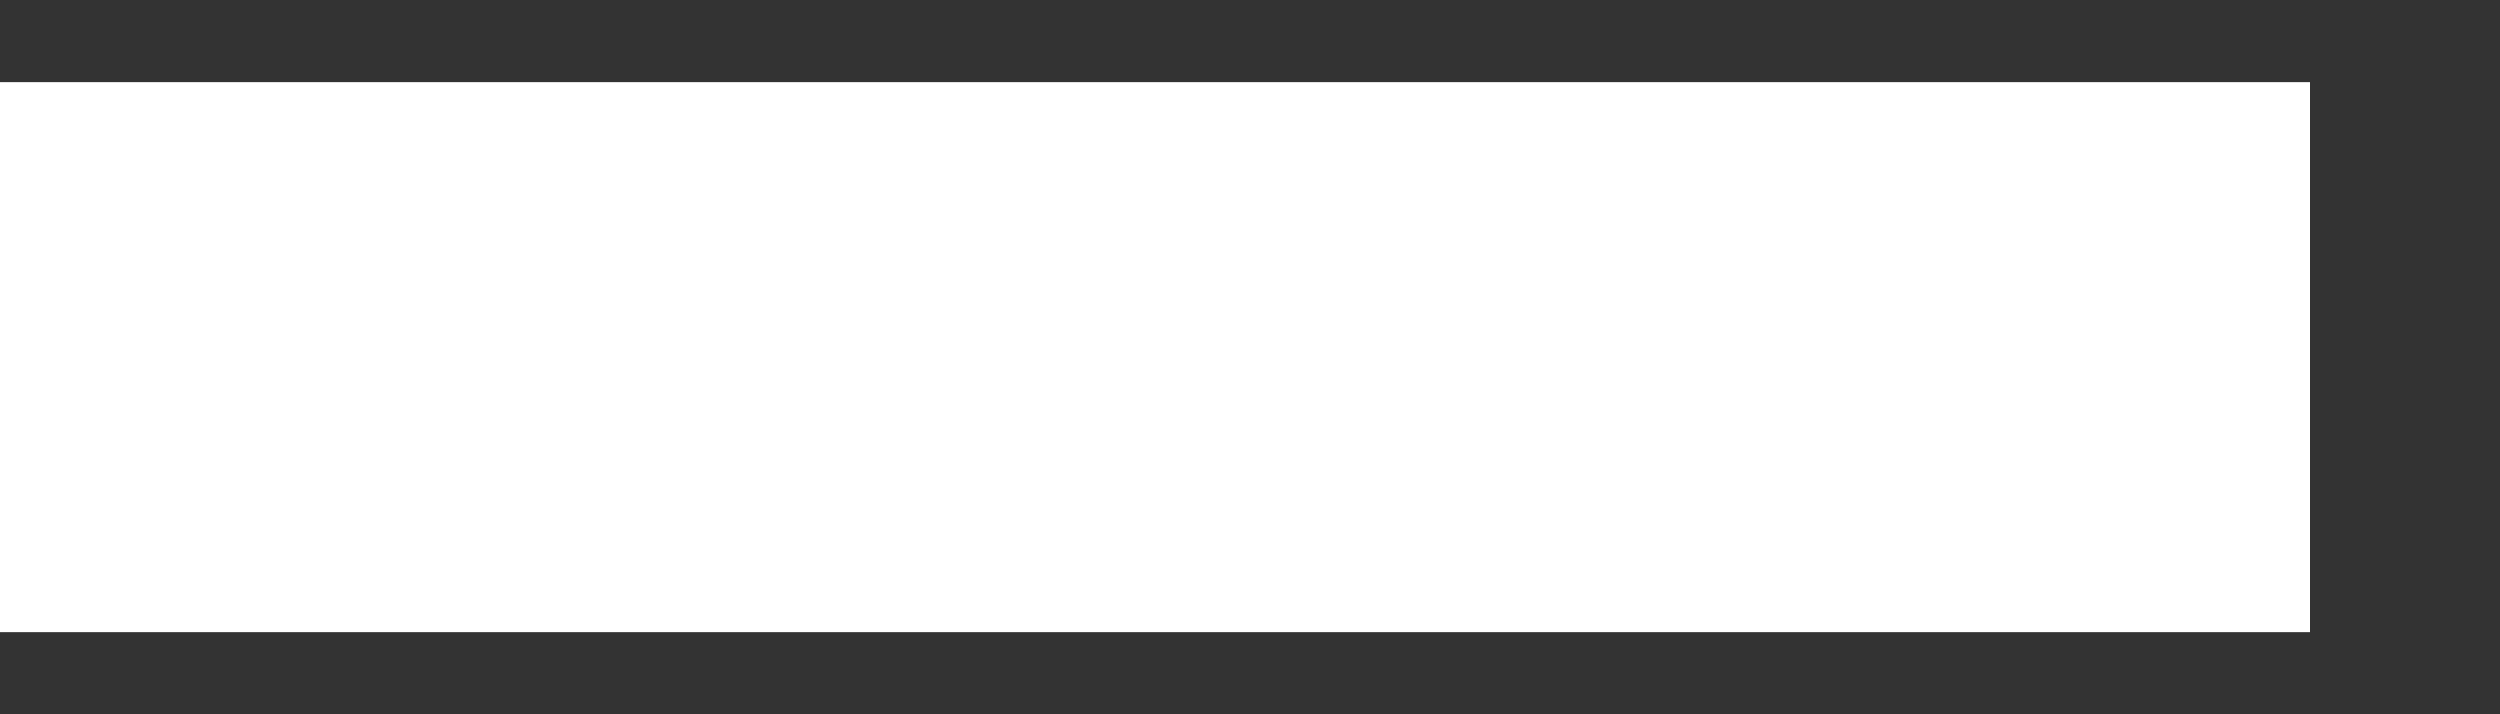 <?xml version="1.0" encoding="utf-8"?>
<svg xmlns="http://www.w3.org/2000/svg" fill="none" height="100%" overflow="visible" preserveAspectRatio="none" style="display: block;" viewBox="0 0 7 2" width="100%">
<rect x="0" y="0" width="7" height="2" fill="#333333" stroke="none"/>
<path d="M6.468 1H0" id="Vector" stroke="white" stroke-width="1.54"/>
</svg>